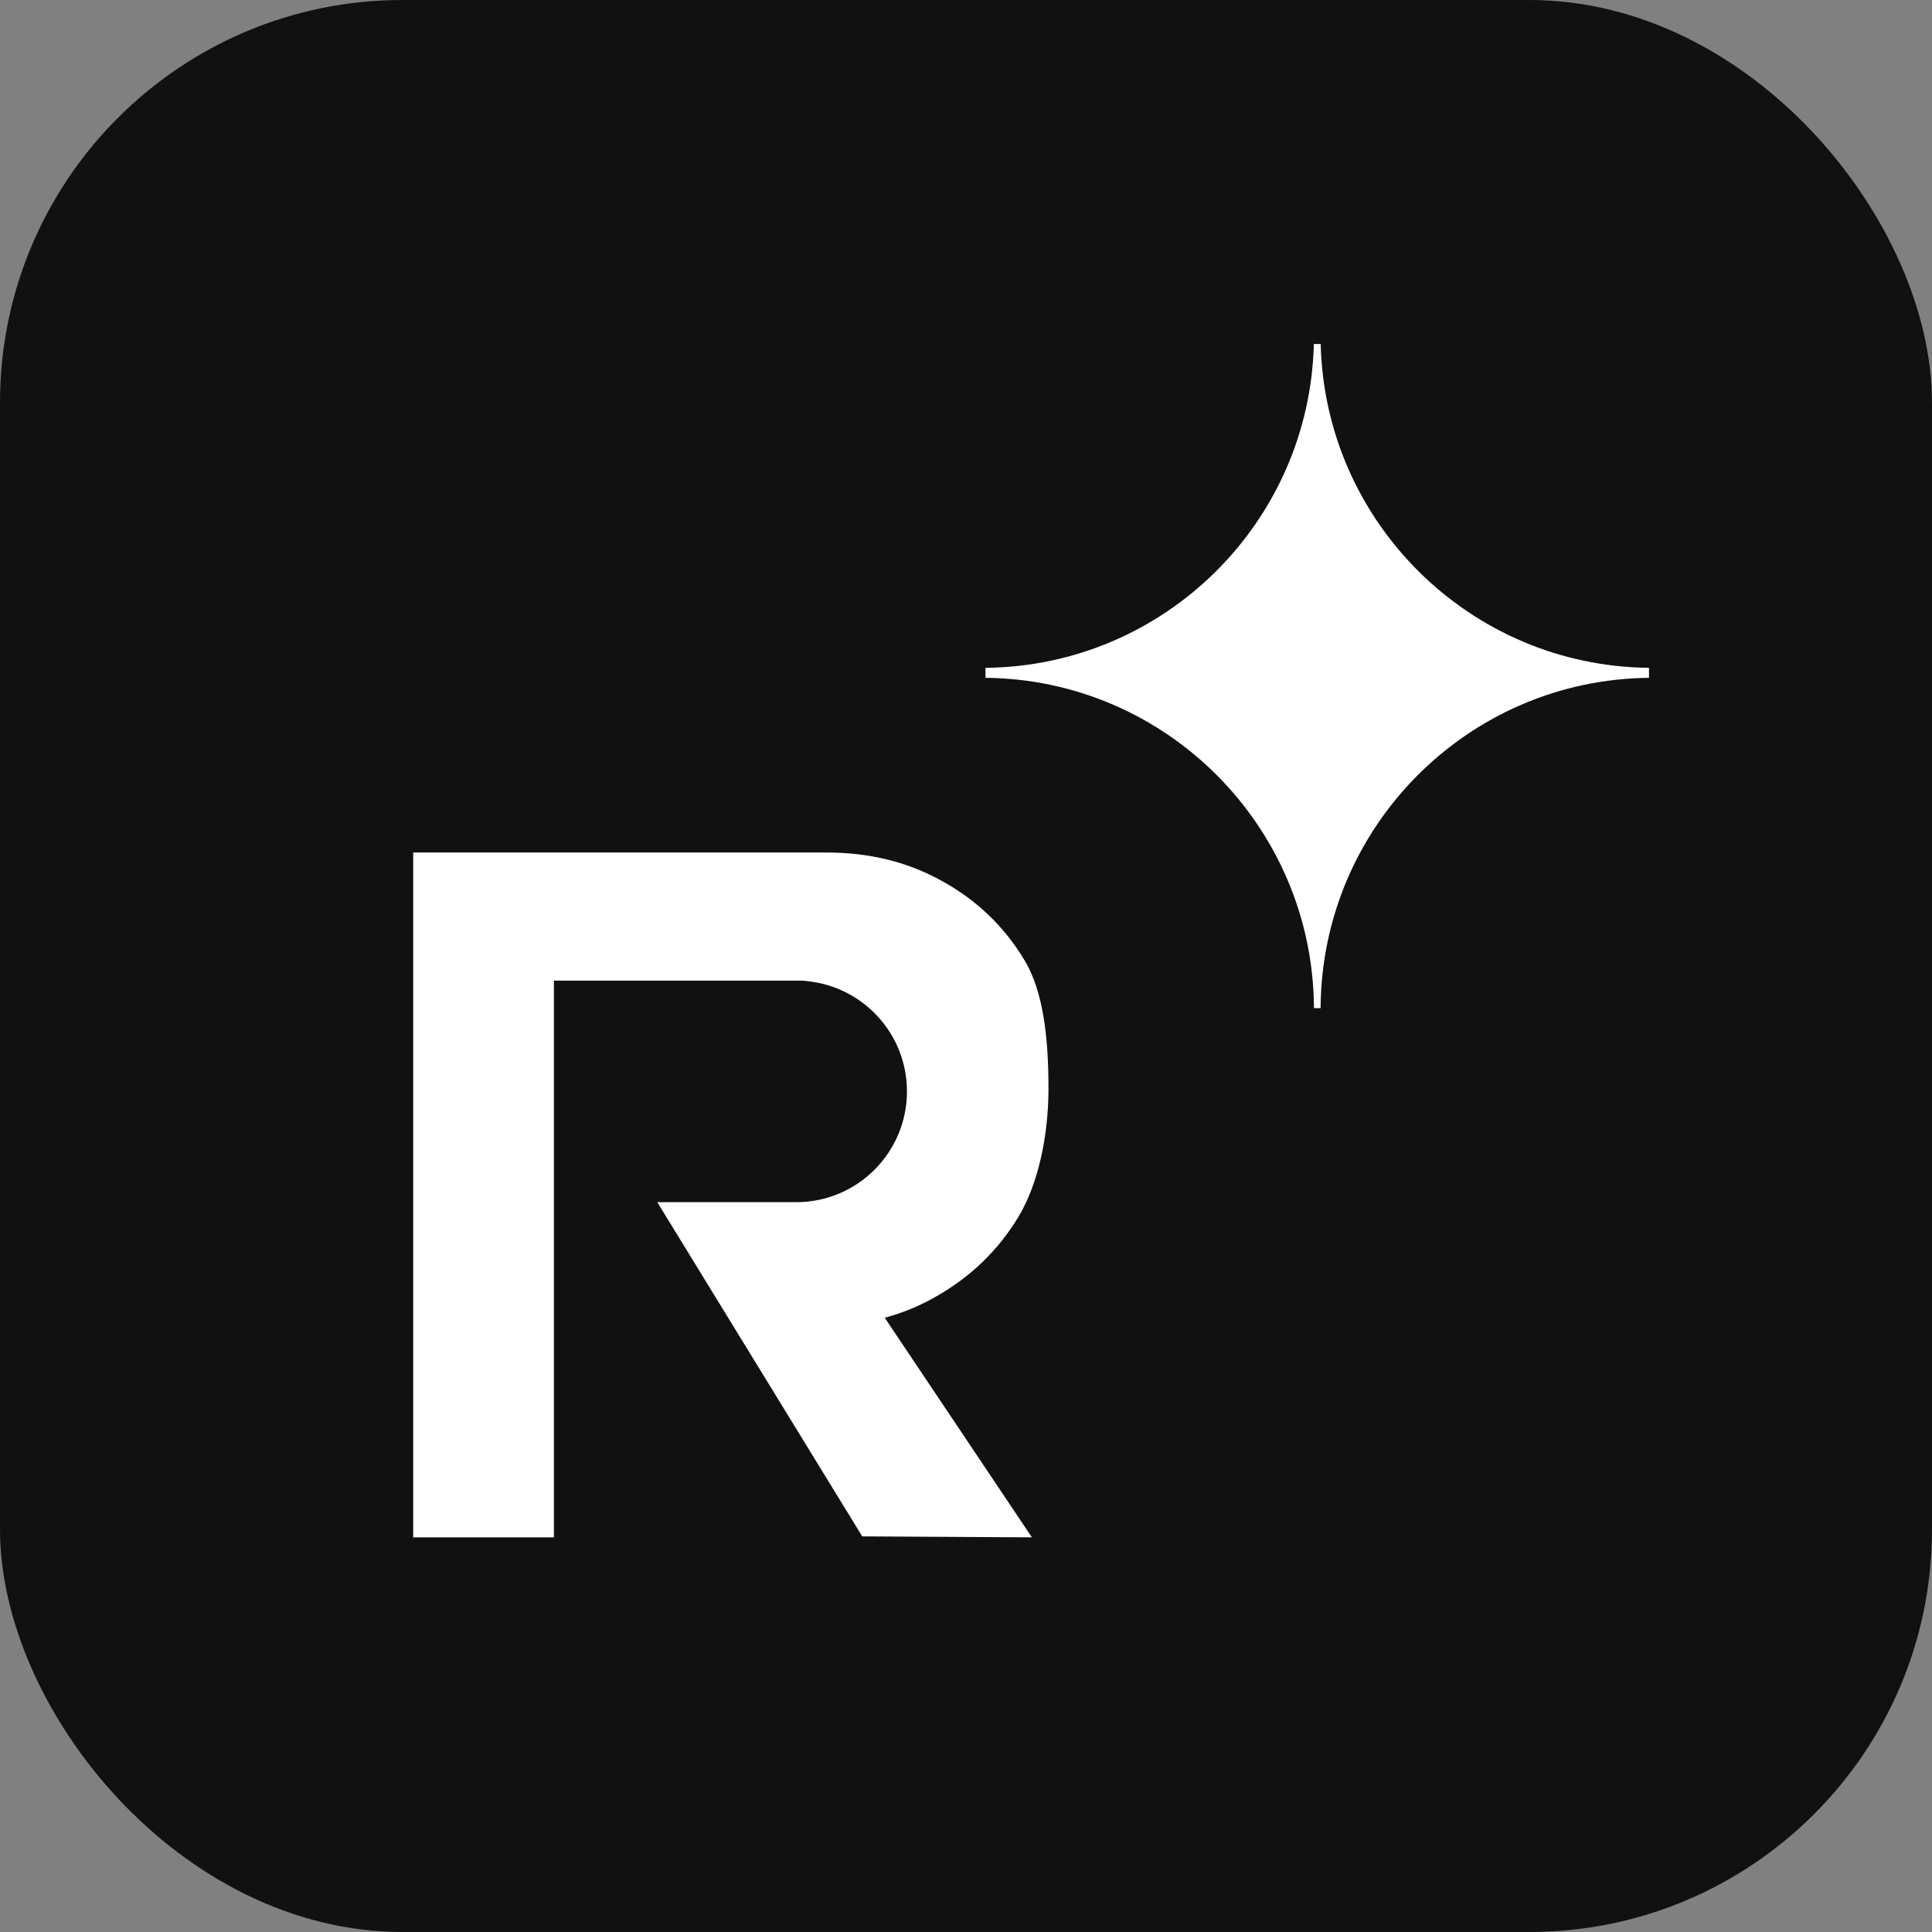 <svg width="48" height="48" viewBox="0 0 48 48" fill="none" xmlns="http://www.w3.org/2000/svg">
  <rect x="0" y="0" width="48" height="48" fill="#808080" stroke="none"/>
  <rect width="48" height="48" fill="#121111" rx="10" />
  <path fill-rule="evenodd" clip-rule="evenodd"
    d="M24.484 16.592C28.93 16.549 32.534 12.978 32.642 8.547H32.812C32.92 12.977 36.523 16.548 40.969 16.592V16.84C36.469 16.885 32.833 20.542 32.81 25.047H32.645C32.621 20.542 28.984 16.884 24.484 16.84V16.592Z"
    fill="white" />
  <path fill-rule="evenodd" clip-rule="evenodd"
    d="M10.265 21.18V38.195H13.762V32.094V29.104V24.363H19.9C19.951 24.363 20 24.368 20.048 24.376C21.443 24.511 22.533 25.686 22.533 27.116C22.533 28.636 21.301 29.868 19.781 29.868H19.437L19.437 29.868L16.33 29.868L21.422 38.171L25.637 38.195L21.981 32.739C22.431 32.618 22.857 32.442 23.256 32.212C24.114 31.725 24.794 31.069 25.296 30.243C25.798 29.416 26.049 28.21 26.049 27.048C26.049 25.854 25.939 24.64 25.437 23.829C24.935 23.003 24.255 22.355 23.397 21.885C22.555 21.415 21.6 21.18 20.531 21.18H10.265Z"
    fill="white" />
</svg>